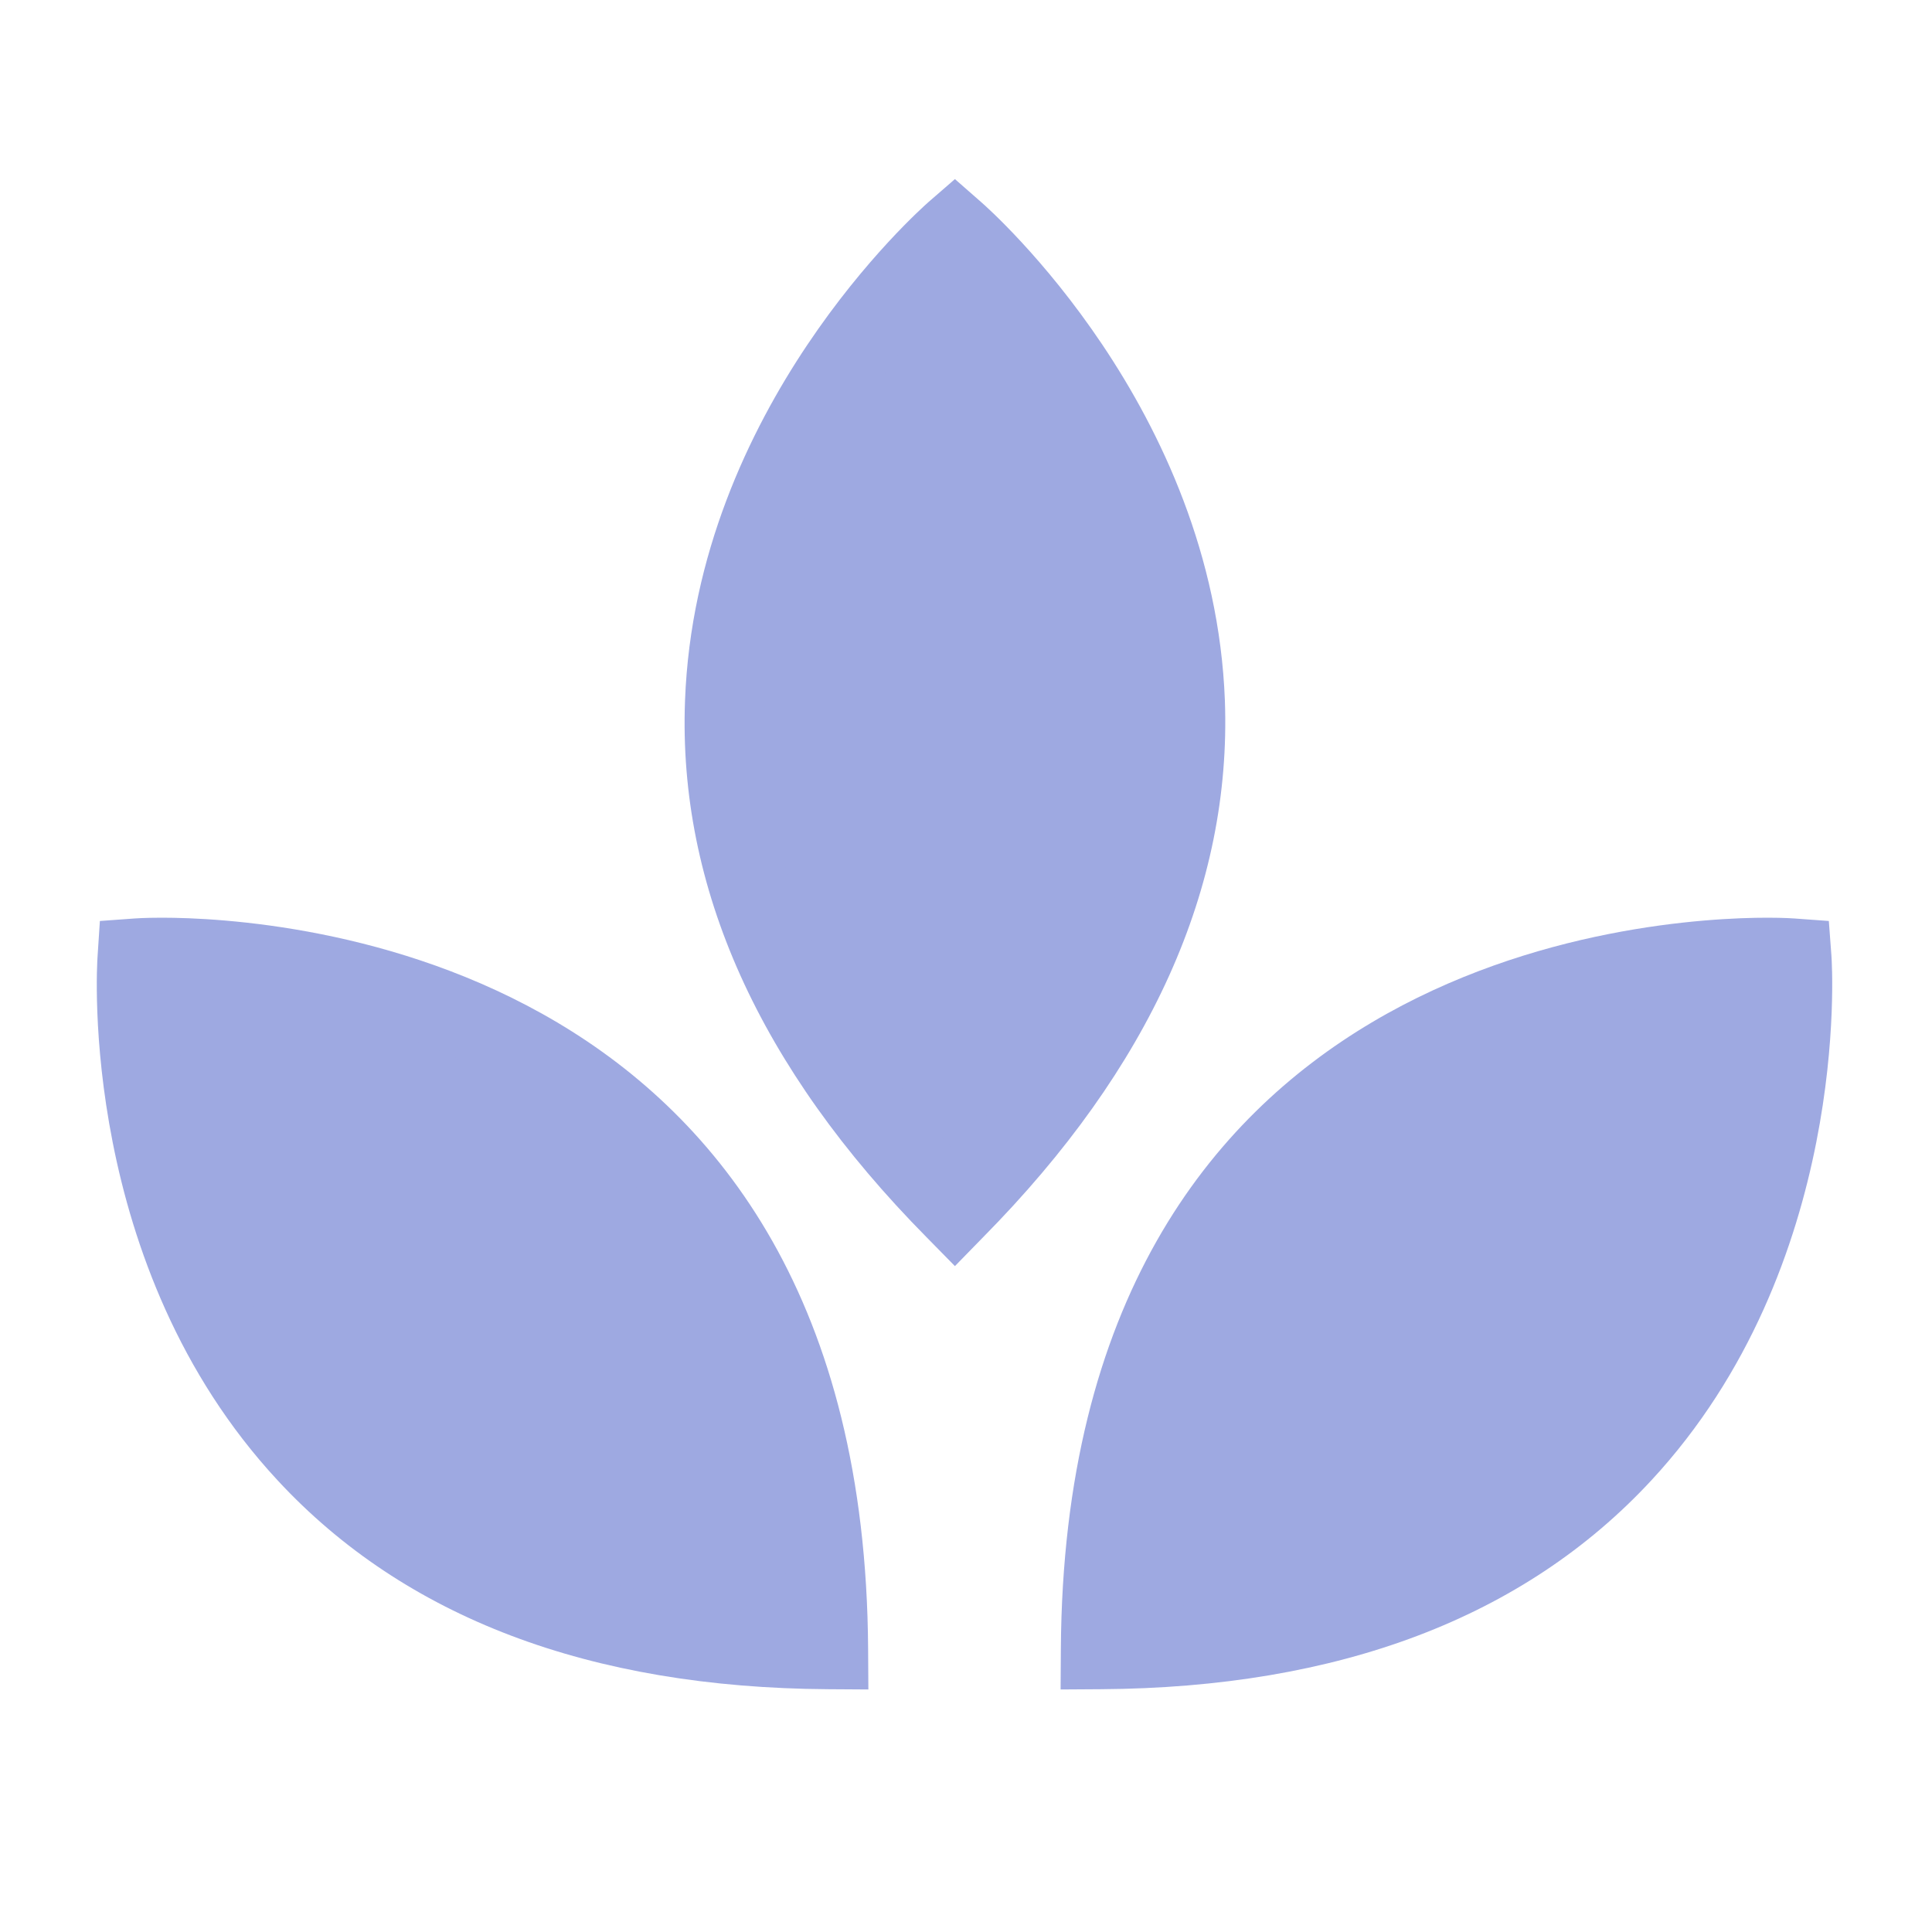 <svg version="1.0" preserveAspectRatio="xMidYMid meet" height="40" viewBox="0 0 30 30" zoomAndPan="magnify" width="40" xmlns:xlink="http://www.w3.org/1999/xlink" xmlns="http://www.w3.org/2000/svg"><defs><clipPath id="2ca45c3a84"><path clip-rule="nonzero" d="M 1.234 14 L 14 14 L 14 26.645 L 1.234 26.645 Z M 1.234 14"></path></clipPath><clipPath id="4a8ebae6d4"><path clip-rule="nonzero" d="M 10 2.695 L 20 2.695 L 20 20 L 10 20 Z M 10 2.695"></path></clipPath><clipPath id="b3acbf29a6"><path clip-rule="nonzero" d="M 16 14 L 28.812 14 L 28.812 26.645 L 16 26.645 Z M 16 14"></path></clipPath></defs><path fill-rule="nonzero" fill-opacity="1" d="M 2.133 14.879 C 2.133 14.879 12.789 14.148 12.863 25.609 C 1.402 25.539 2.133 14.879 2.133 14.879 Z M 2.133 14.879" fill="#9ea9e1"></path><g clip-path="url(#2ca45c3a84)"><path fill-rule="nonzero" fill-opacity="1" d="M 13.484 26.234 L 12.859 26.23 C 9.16 26.207 6.285 25.117 4.312 22.988 C 1.223 19.66 1.5 15.031 1.516 14.836 L 1.551 14.301 L 2.09 14.262 C 2.09 14.262 2.242 14.25 2.512 14.25 C 4.328 14.25 13.414 14.801 13.48 25.605 Z M 2.746 15.492 C 2.781 16.758 3.098 19.863 5.227 22.156 C 6.848 23.895 9.199 24.84 12.227 24.977 C 11.855 16.48 5.191 15.547 2.746 15.492 Z M 2.746 15.492" fill="#9ea9e1"></path></g><path fill-rule="nonzero" fill-opacity="1" d="M 14.828 3.602 C 14.828 3.602 22.879 10.621 14.828 18.777 C 6.773 10.621 14.828 3.602 14.828 3.602 Z M 14.828 3.602" fill="#9ea9e1"></path><g clip-path="url(#4a8ebae6d4)"><path fill-rule="nonzero" fill-opacity="1" d="M 14.828 19.66 L 14.387 19.211 C 11.789 16.582 10.527 13.777 10.637 10.879 C 10.805 6.34 14.273 3.266 14.418 3.137 L 14.828 2.781 L 15.234 3.137 C 15.383 3.266 18.848 6.34 19.02 10.879 C 19.125 13.777 17.863 16.582 15.266 19.211 Z M 14.828 4.473 C 13.957 5.391 11.984 7.809 11.871 10.938 C 11.785 13.312 12.781 15.645 14.828 17.879 C 16.871 15.645 17.867 13.312 17.781 10.938 C 17.668 7.809 15.699 5.391 14.828 4.473 Z M 14.828 4.473" fill="#9ea9e1"></path></g><path fill-rule="nonzero" fill-opacity="1" d="M 27.82 14.879 C 27.82 14.879 17.164 14.148 17.09 25.609 C 28.551 25.539 27.82 14.879 27.82 14.879 Z M 27.82 14.879" fill="#9ea9e1"></path><g clip-path="url(#b3acbf29a6)"><path fill-rule="nonzero" fill-opacity="1" d="M 16.469 26.234 L 16.473 25.605 C 16.539 14.801 25.625 14.25 27.445 14.25 C 27.711 14.25 27.863 14.262 27.863 14.262 L 28.398 14.301 L 28.438 14.836 C 28.453 15.031 28.73 19.656 25.641 22.988 C 23.668 25.117 20.793 26.207 17.094 26.23 Z M 27.207 15.492 C 24.762 15.547 18.098 16.477 17.727 24.977 C 20.758 24.84 23.113 23.891 24.734 22.145 C 26.867 19.844 27.176 16.754 27.207 15.492 Z M 27.207 15.492" fill="#9ea9e1"></path></g></svg>